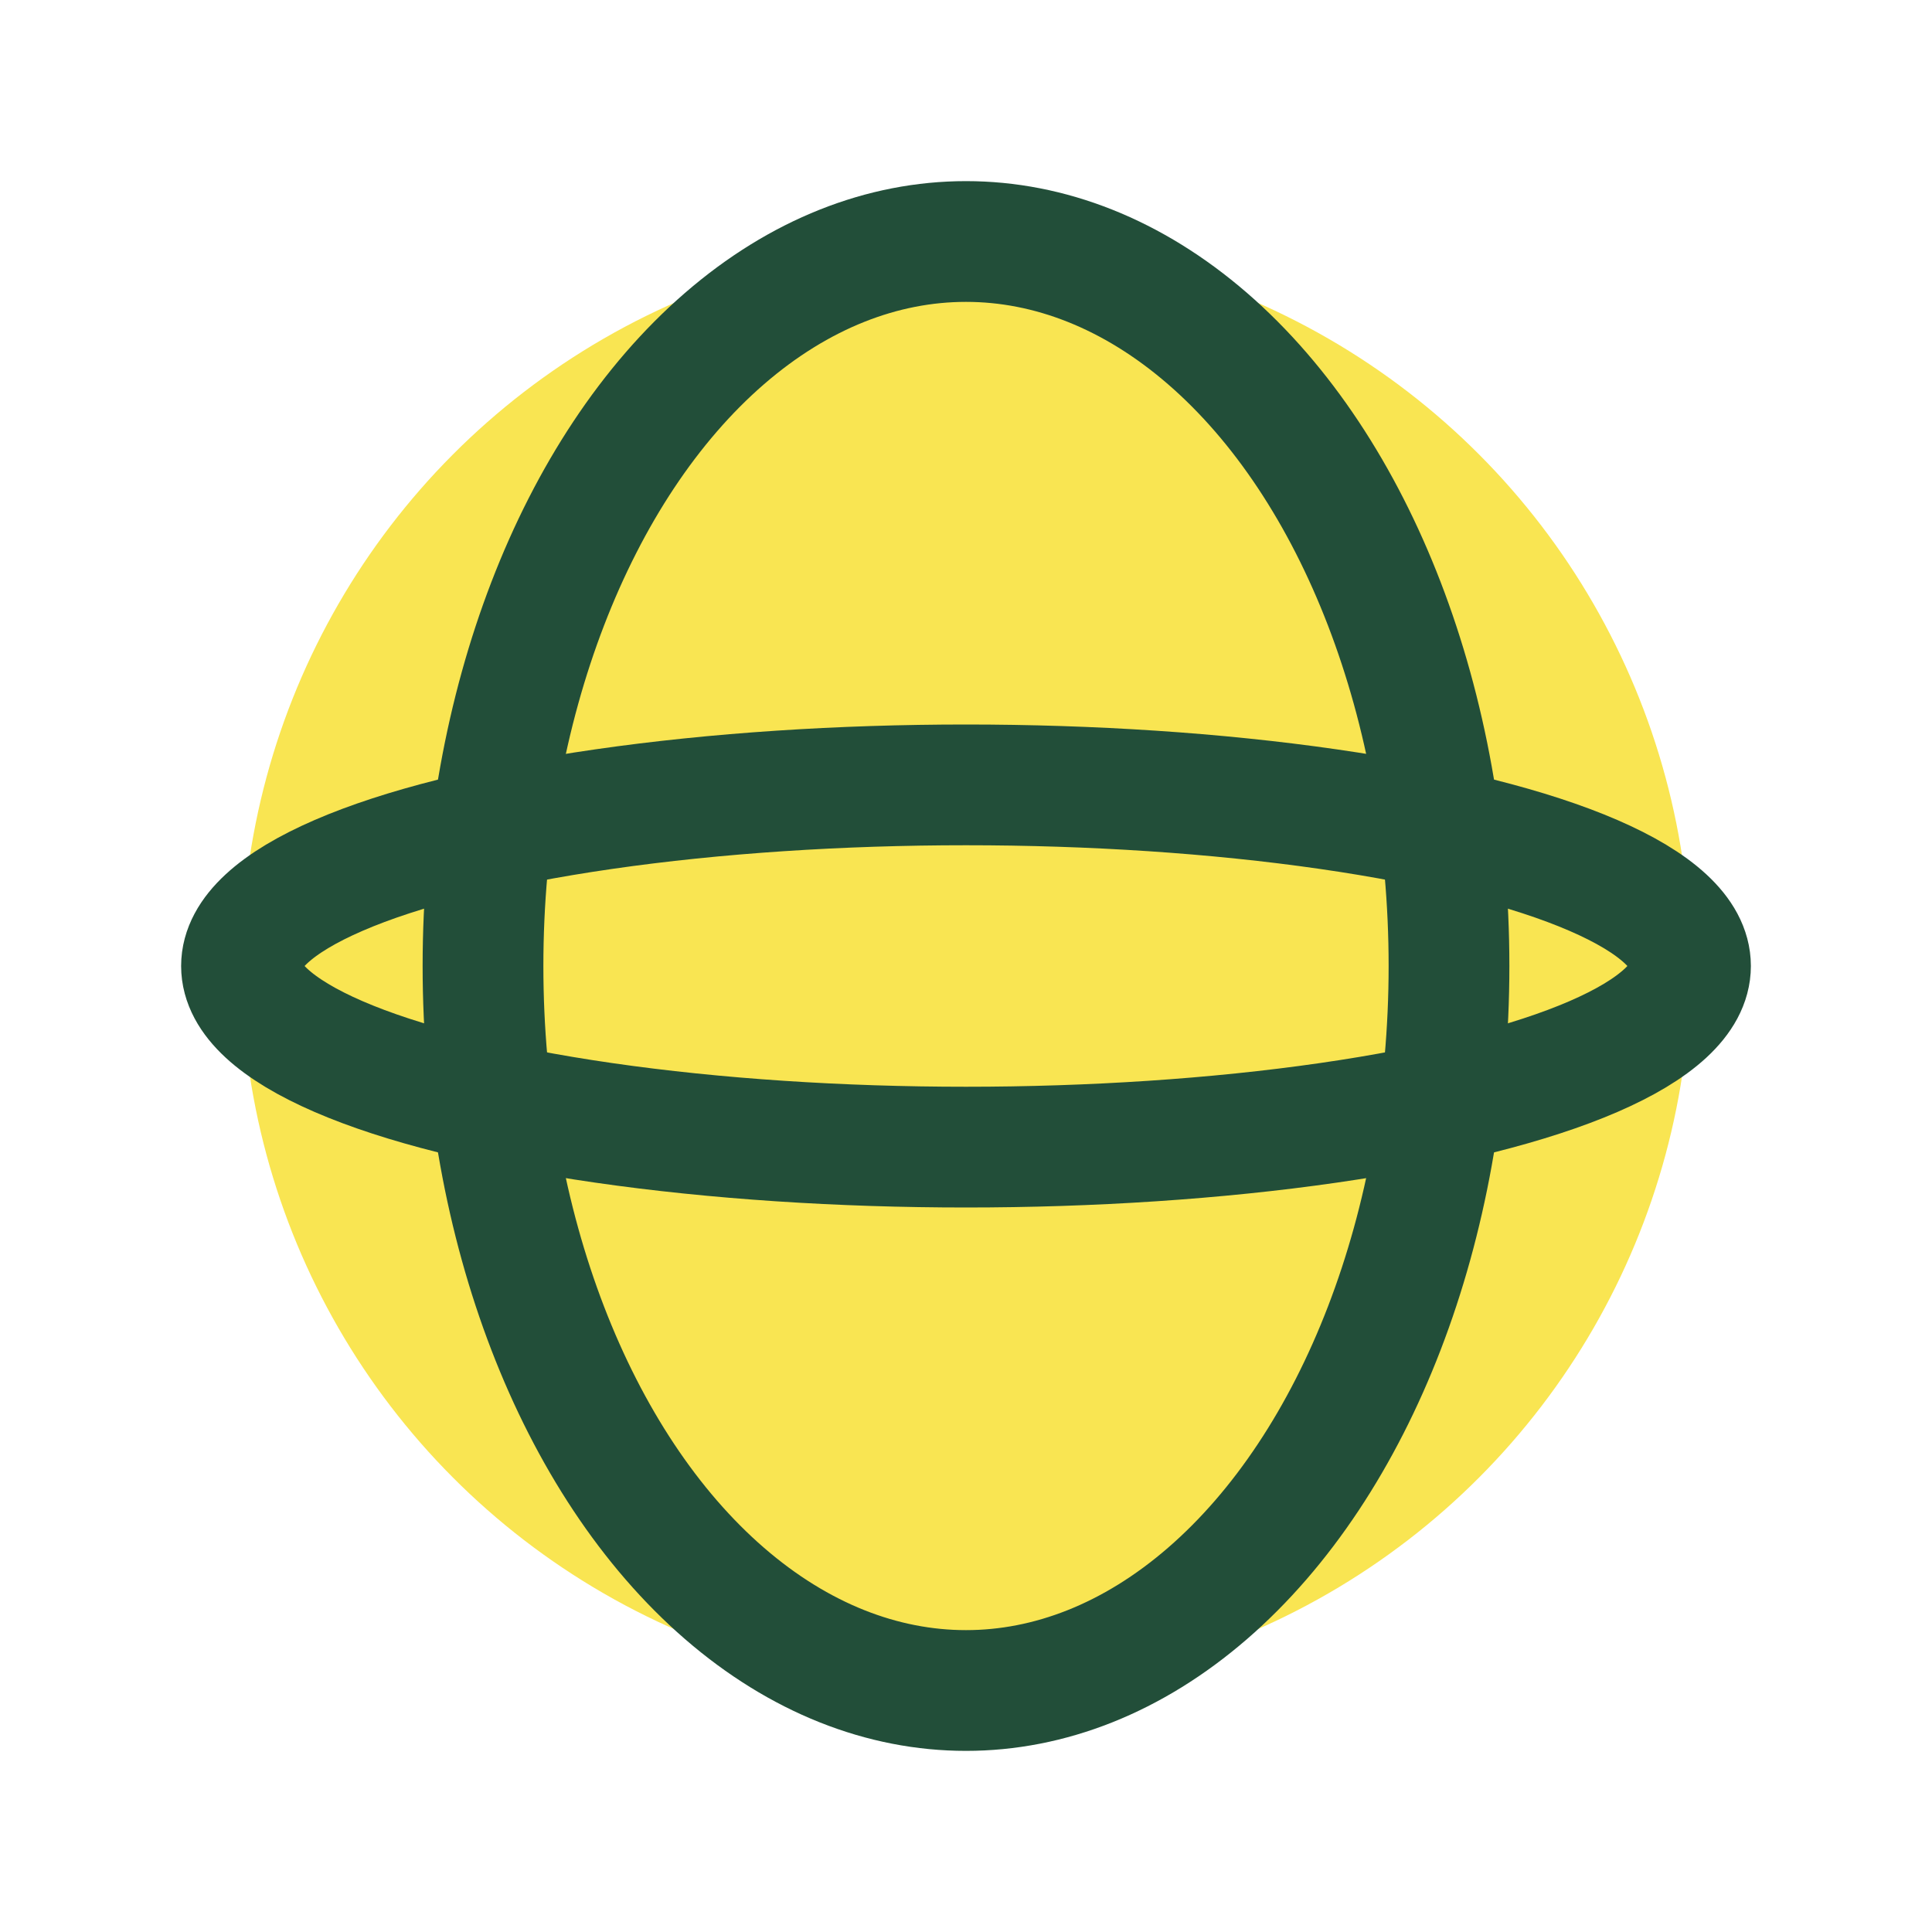 <?xml version="1.0" encoding="UTF-8"?>
<svg xmlns="http://www.w3.org/2000/svg" width="32" height="32" viewBox="0 0 32 32"><circle cx="16" cy="16" r="12" fill="#F9E552"/><ellipse cx="16" cy="16" rx="8" ry="12" fill="none" stroke="#224E39" stroke-width="2"/><ellipse cx="16" cy="16" rx="12" ry="3" fill="none" stroke="#224E39" stroke-width="2"/></svg>